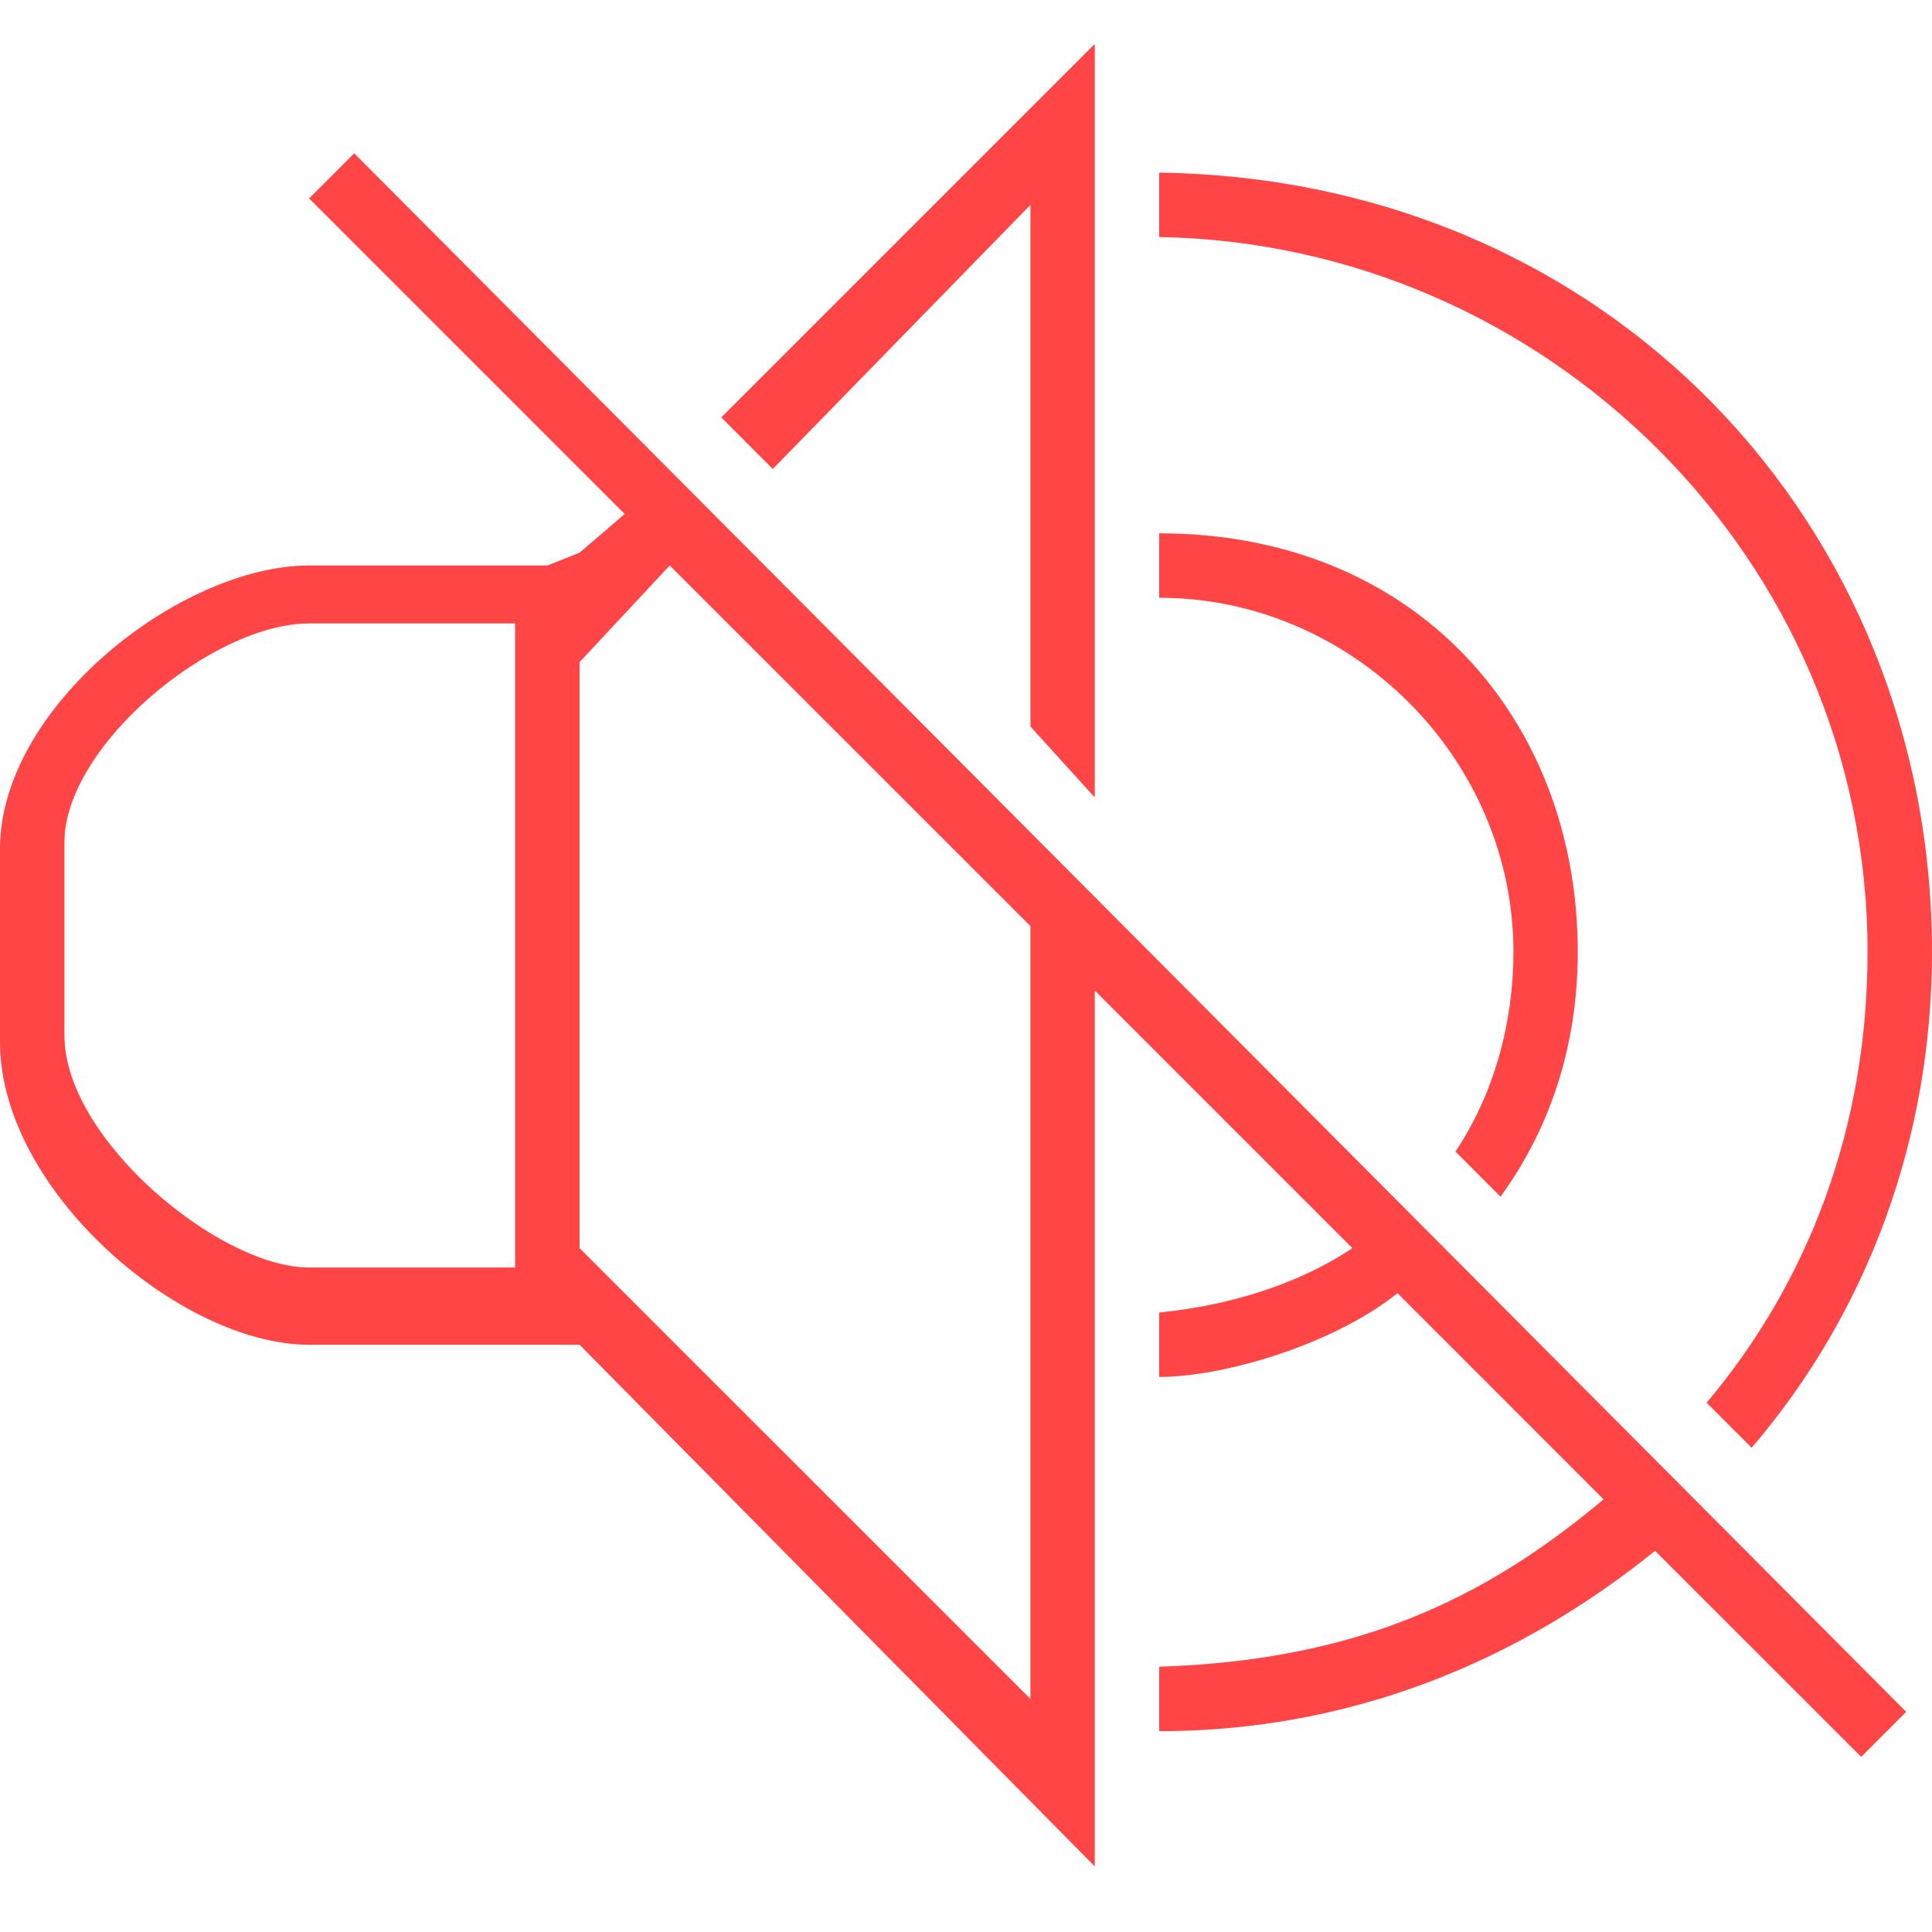 <svg width="20" height="20" viewBox="0 0 20 20" fill="none" xmlns="http://www.w3.org/2000/svg">
<path d="M3.2 2.054L6.467 5.321L6 5.721L5.667 5.854H3.2C1.867 5.854 0 7.321 0 8.787V10.787C0 12.321 1.867 13.921 3.2 13.921H6L11.333 19.321V10.254L14 12.921C13.4 13.321 12.667 13.521 12 13.587V14.254C12.667 14.254 13.8 13.921 14.467 13.387L16.6 15.521C15.333 16.587 14 17.187 12 17.254V17.921C14 17.921 15.733 17.187 17.133 16.054L19.267 18.187L19.733 17.721L3.667 1.587L3.2 2.054ZM3.2 13.121C2.267 13.121 0.667 11.787 0.667 10.721V8.721C0.667 7.721 2.2 6.454 3.2 6.454H5.333V13.121H3.2ZM10.667 17.587L6 12.921V6.854L6.933 5.854L10.667 9.587V17.587ZM19.333 9.854C19.333 11.654 18.733 13.254 17.667 14.521L18.133 14.987C19.333 13.587 20 11.787 20 9.854C20 5.454 16.667 1.854 12 1.787V2.454C16 2.521 19.333 5.787 19.333 9.854Z" fill="#FF4545"/>
<path d="M15.667 9.855C15.667 10.588 15.467 11.321 15.067 11.921L15.533 12.388C16.067 11.655 16.333 10.788 16.333 9.855C16.333 7.455 14.667 5.521 12 5.521V6.188C14 6.188 15.667 7.855 15.667 9.855ZM10.667 2.121V7.521L11.333 8.255V0.455L7.467 4.321L8 4.855L10.667 2.121Z" fill="#FF4545"/>
</svg>
